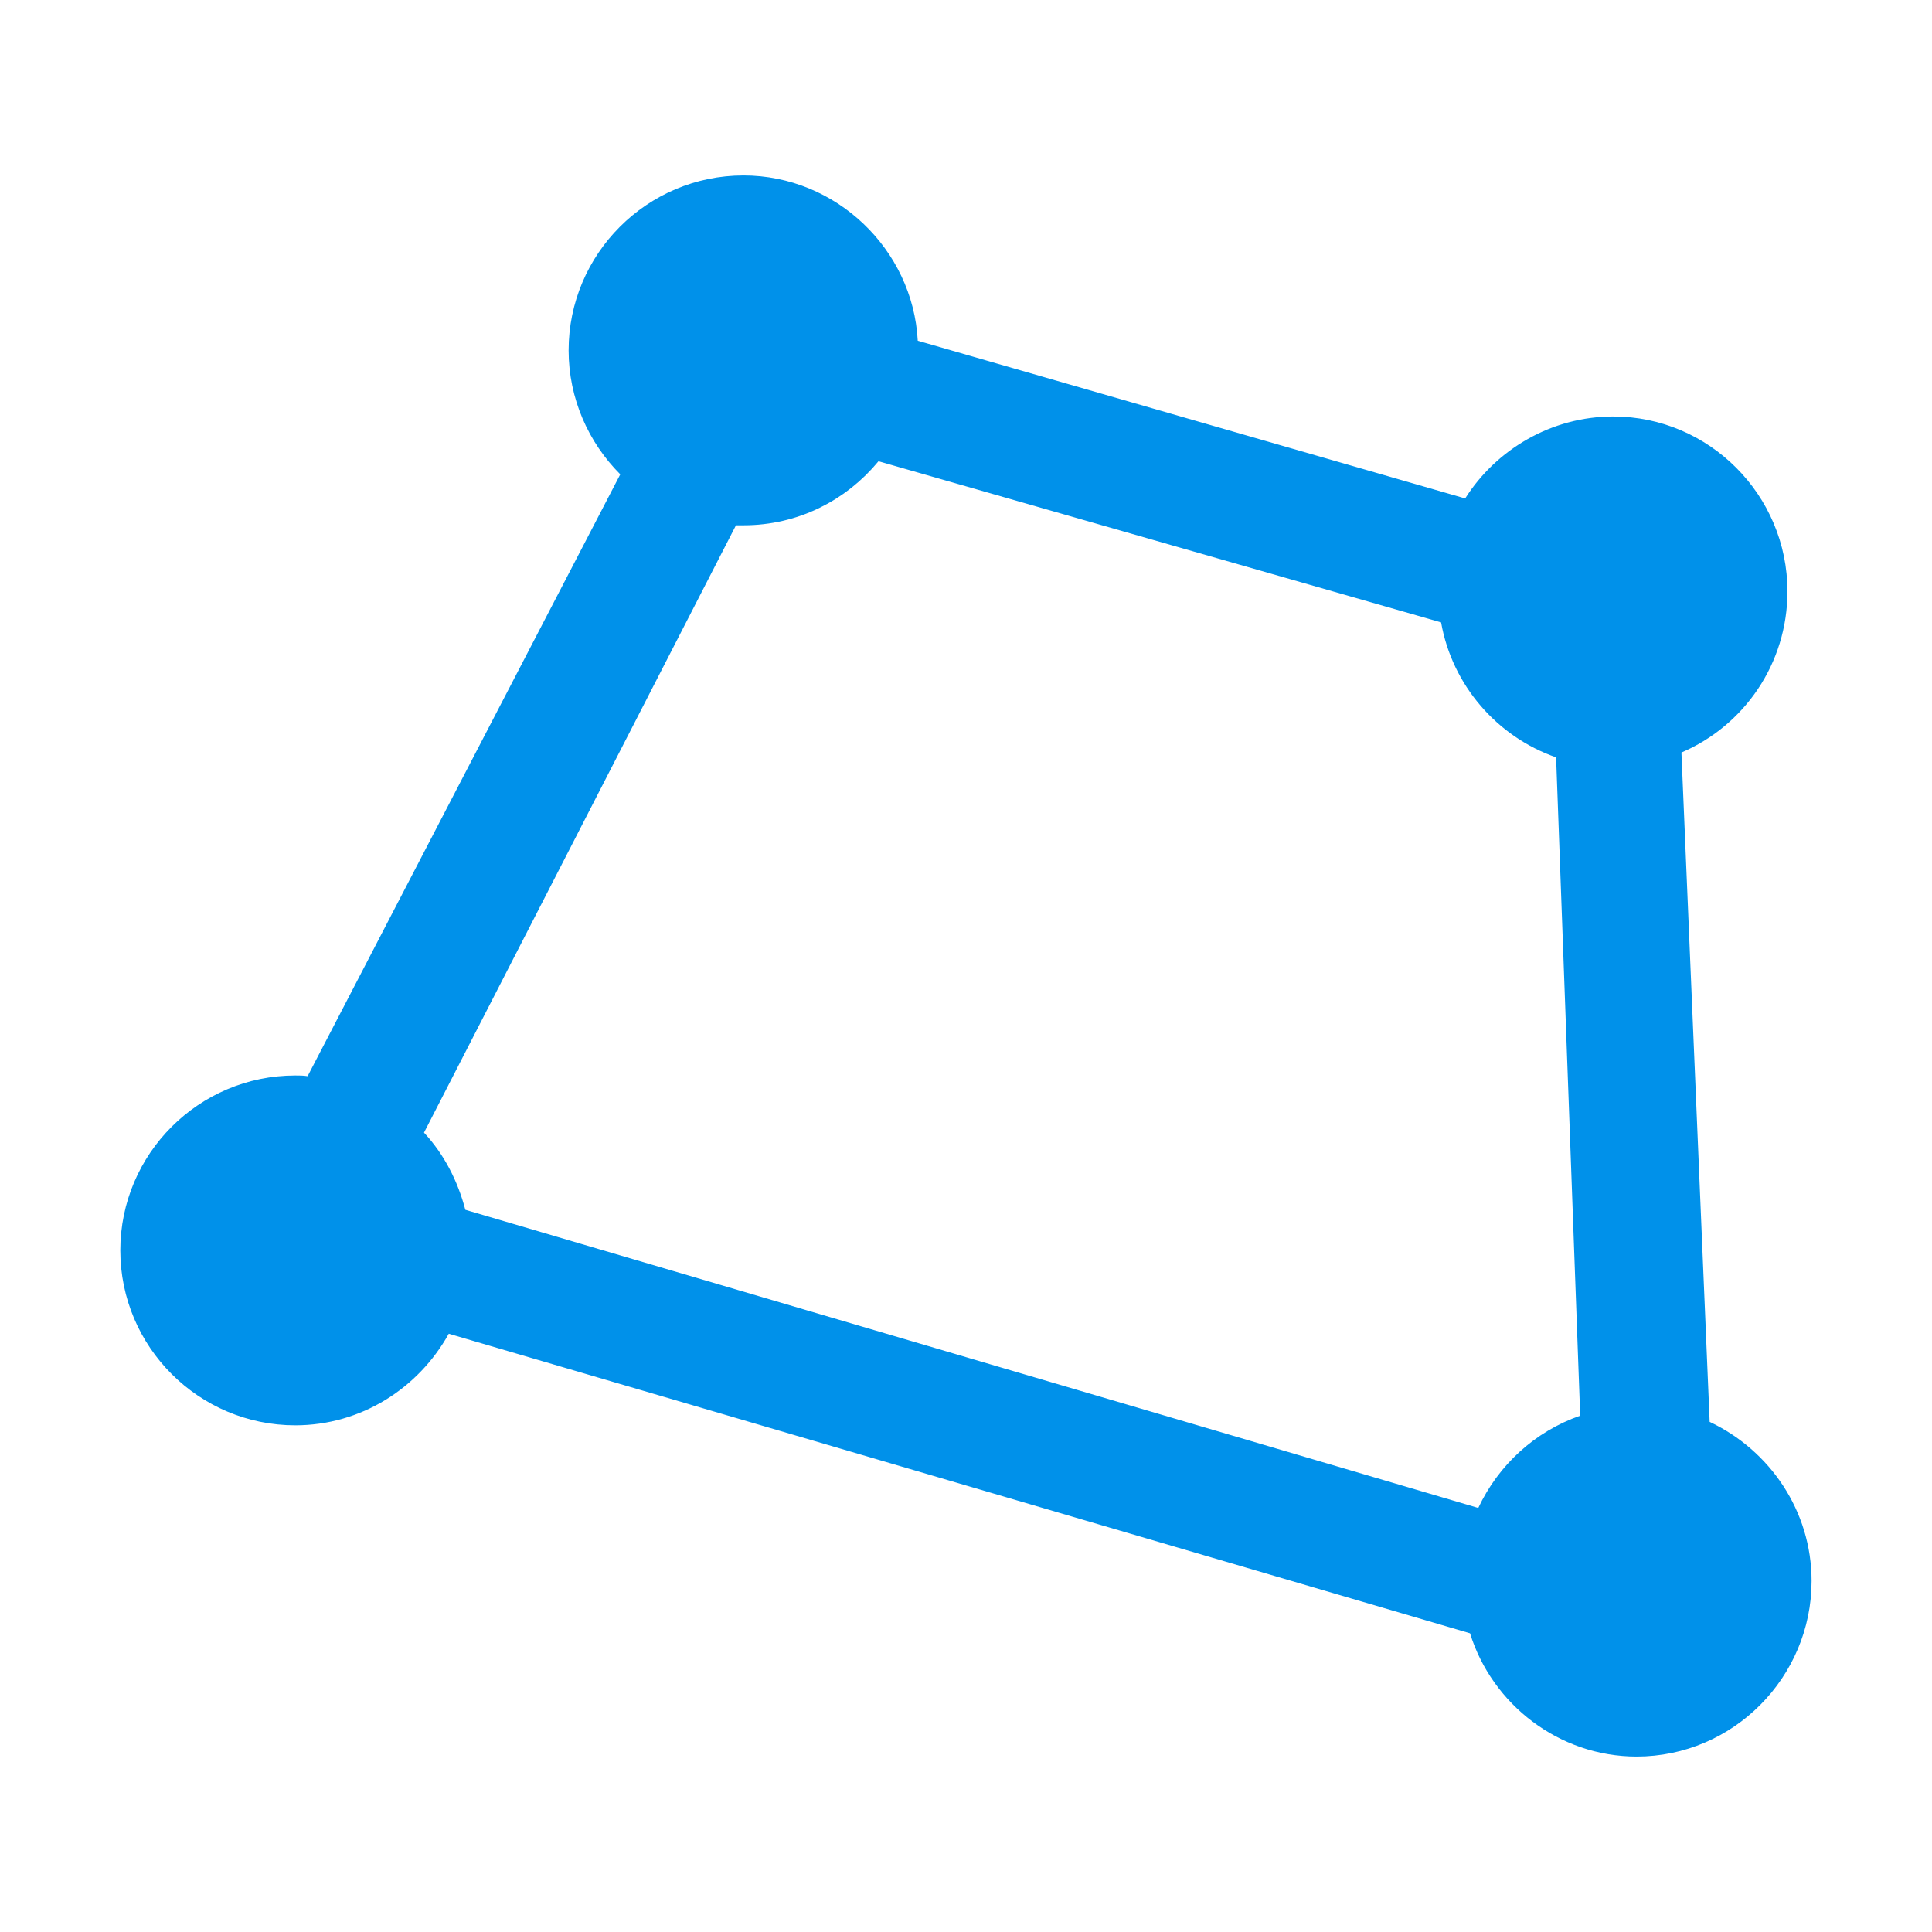 <svg width="70" height="70" viewBox="0 0 70 70" fill="none" xmlns="http://www.w3.org/2000/svg">
<path d="M16.472 47.604L15.897 47.435L15.605 47.959C14.63 49.709 12.8 50.892 10.697 50.892C7.618 50.892 5.109 48.383 5.109 45.304C5.109 42.226 7.618 39.717 10.697 39.717C10.856 39.717 10.944 39.719 11.023 39.732L11.56 39.822L11.811 39.338L23.139 17.532L23.392 17.044L23.003 16.655C21.988 15.64 21.352 14.231 21.352 12.695C21.352 9.616 23.86 7.107 26.939 7.107C29.882 7.107 32.349 9.463 32.503 12.385L32.531 12.918L33.044 13.066L52.879 18.78L53.419 18.935L53.72 18.46C54.713 16.894 56.476 15.84 58.451 15.84C61.503 15.84 64.013 18.346 64.013 21.427C64.013 23.738 62.628 25.718 60.626 26.576L60.15 26.78L60.172 27.297L61.195 51.549L61.214 52.002L61.624 52.195C63.548 53.102 64.887 55.043 64.887 57.281C64.887 60.363 62.374 62.893 59.299 62.893C56.821 62.893 54.682 61.222 53.978 58.954L53.858 58.57L53.473 58.457L16.472 47.604ZM32.036 15.991L31.563 15.855L31.251 16.235C30.213 17.493 28.674 18.282 26.939 18.282H26.939H26.938H26.938H26.937H26.937H26.936H26.936H26.936H26.935H26.935H26.934H26.934H26.933H26.933H26.933H26.932H26.932H26.931H26.931H26.93H26.93H26.929H26.929H26.928H26.928H26.928H26.927H26.927H26.926H26.926H26.925H26.925H26.924H26.924H26.924H26.923H26.923H26.922H26.922H26.921H26.921H26.92H26.92H26.919H26.919H26.918H26.918H26.918H26.917H26.916H26.916H26.916H26.915H26.915H26.914H26.914H26.913H26.913H26.912H26.912H26.911H26.911H26.91H26.91H26.91H26.909H26.909H26.908H26.908H26.907H26.907H26.906H26.906H26.905H26.905H26.904H26.904H26.903H26.903H26.902H26.902H26.901H26.901H26.9H26.9H26.899H26.899H26.898H26.898H26.898H26.897H26.896H26.896H26.896H26.895H26.895H26.894H26.894H26.893H26.893H26.892H26.892H26.891H26.891H26.89H26.89H26.889H26.889H26.888H26.888H26.887H26.887H26.886H26.886H26.885H26.885H26.884H26.884H26.883H26.883H26.882H26.882H26.881H26.881H26.88H26.88H26.879H26.879H26.878H26.878H26.877H26.877H26.876H26.876H26.875H26.875H26.874H26.874H26.873H26.873H26.872H26.872H26.871H26.871H26.87H26.87H26.869H26.869H26.868H26.868H26.867H26.867H26.866H26.866H26.865H26.864H26.864H26.863H26.863H26.862H26.862H26.861H26.861H26.86H26.86H26.859H26.859H26.858H26.858H26.857H26.857H26.856H26.856H26.855H26.855H26.854H26.854H26.853H26.853H26.852H26.852H26.851H26.851H26.85H26.849H26.849H26.848H26.848H26.847H26.847H26.846H26.846H26.845H26.845H26.844H26.844H26.843H26.843H26.842H26.841H26.841H26.84H26.84H26.839H26.839H26.838H26.838H26.837H26.837H26.836H26.836H26.835H26.835H26.834H26.834H26.833H26.832H26.832H26.831H26.831H26.83H26.83H26.829H26.829H26.828H26.828H26.827H26.826H26.826H26.826H26.825H26.824H26.824H26.823H26.823H26.822H26.822H26.821H26.821H26.82H26.82H26.819H26.818H26.818H26.817H26.817H26.816H26.816H26.815H26.815H26.814H26.814H26.813H26.812H26.812H26.811H26.811H26.81H26.81H26.809H26.809H26.808H26.808H26.807H26.806H26.806H26.805H26.805H26.804H26.804H26.803H26.802H26.802H26.801H26.801H26.8H26.8H26.799H26.799H26.798H26.797H26.797H26.796H26.796H26.795H26.795H26.794H26.794H26.793H26.793H26.792H26.791H26.791H26.79H26.79H26.789H26.789H26.788H26.788H26.787H26.786H26.786H26.785H26.785H26.784H26.784H26.783H26.782H26.782H26.781H26.781H26.78H26.78H26.779H26.779H26.778H26.777H26.777H26.776H26.776H26.775H26.774H26.774H26.773H26.773H26.772H26.772H26.771H26.771H26.77H26.77H26.769H26.768H26.768H26.767H26.767H26.766H26.765H26.765H26.764H26.764H26.763H26.763H26.762H26.762H26.761H26.76H26.76H26.759H26.759H26.758H26.758H26.757H26.756H26.756H26.755H26.755H26.754H26.753H26.753H26.752H26.752H26.751H26.751H26.75H26.75H26.749H26.748H26.748H26.747H26.747H26.746H26.745H26.745H26.744H26.744H26.743H26.743H26.742H26.741H26.741H26.74H26.74H26.739H26.739H26.738H26.737H26.737H26.736H26.736H26.735H26.735H26.734H26.733H26.733H26.732H26.732H26.731H26.73H26.73H26.729H26.729H26.728H26.728H26.727H26.727H26.726H26.725H26.725H26.724H26.724H26.723H26.722H26.722H26.721H26.721H26.72H26.72H26.719H26.718H26.718H26.717H26.717H26.716H26.715H26.715H26.714H26.714H26.713H26.713H26.712H26.711H26.711H26.71H26.71H26.709H26.709H26.708H26.707H26.707H26.706H26.706H26.705H26.704H26.704H26.703H26.703H26.702H26.701H26.701H26.7H26.7H26.699H26.699H26.698H26.697H26.697H26.696H26.696H26.695H26.695H26.694H26.693H26.693H26.692H26.692H26.691H26.69H26.69H26.689H26.689H26.688H26.688H26.687H26.686H26.686H26.685H26.685H26.684H26.683H26.683H26.682H26.682H26.681H26.68H26.68H26.679H26.679H26.678H26.678H26.677H26.676H26.676H26.675H26.675H26.674H26.674H26.673H26.672H26.672H26.671H26.671H26.67H26.669H26.669H26.668H26.668H26.667H26.666H26.666H26.665H26.665H26.207L25.998 18.689L14.695 40.695L14.454 41.165L14.815 41.55C15.441 42.221 15.886 43.078 16.134 44.022L16.241 44.432L16.648 44.552L53.349 55.355L53.967 55.537L54.24 54.953C54.88 53.586 56.049 52.507 57.5 52.001L58.023 51.819L58.003 51.265L57.13 27.413L57.111 26.901L56.627 26.732C54.734 26.072 53.304 24.419 52.952 22.42L52.871 21.958L52.42 21.829L32.036 15.991Z" fill="#0091EA" stroke="#0091EA" stroke-width="1.5"/>
</svg>
